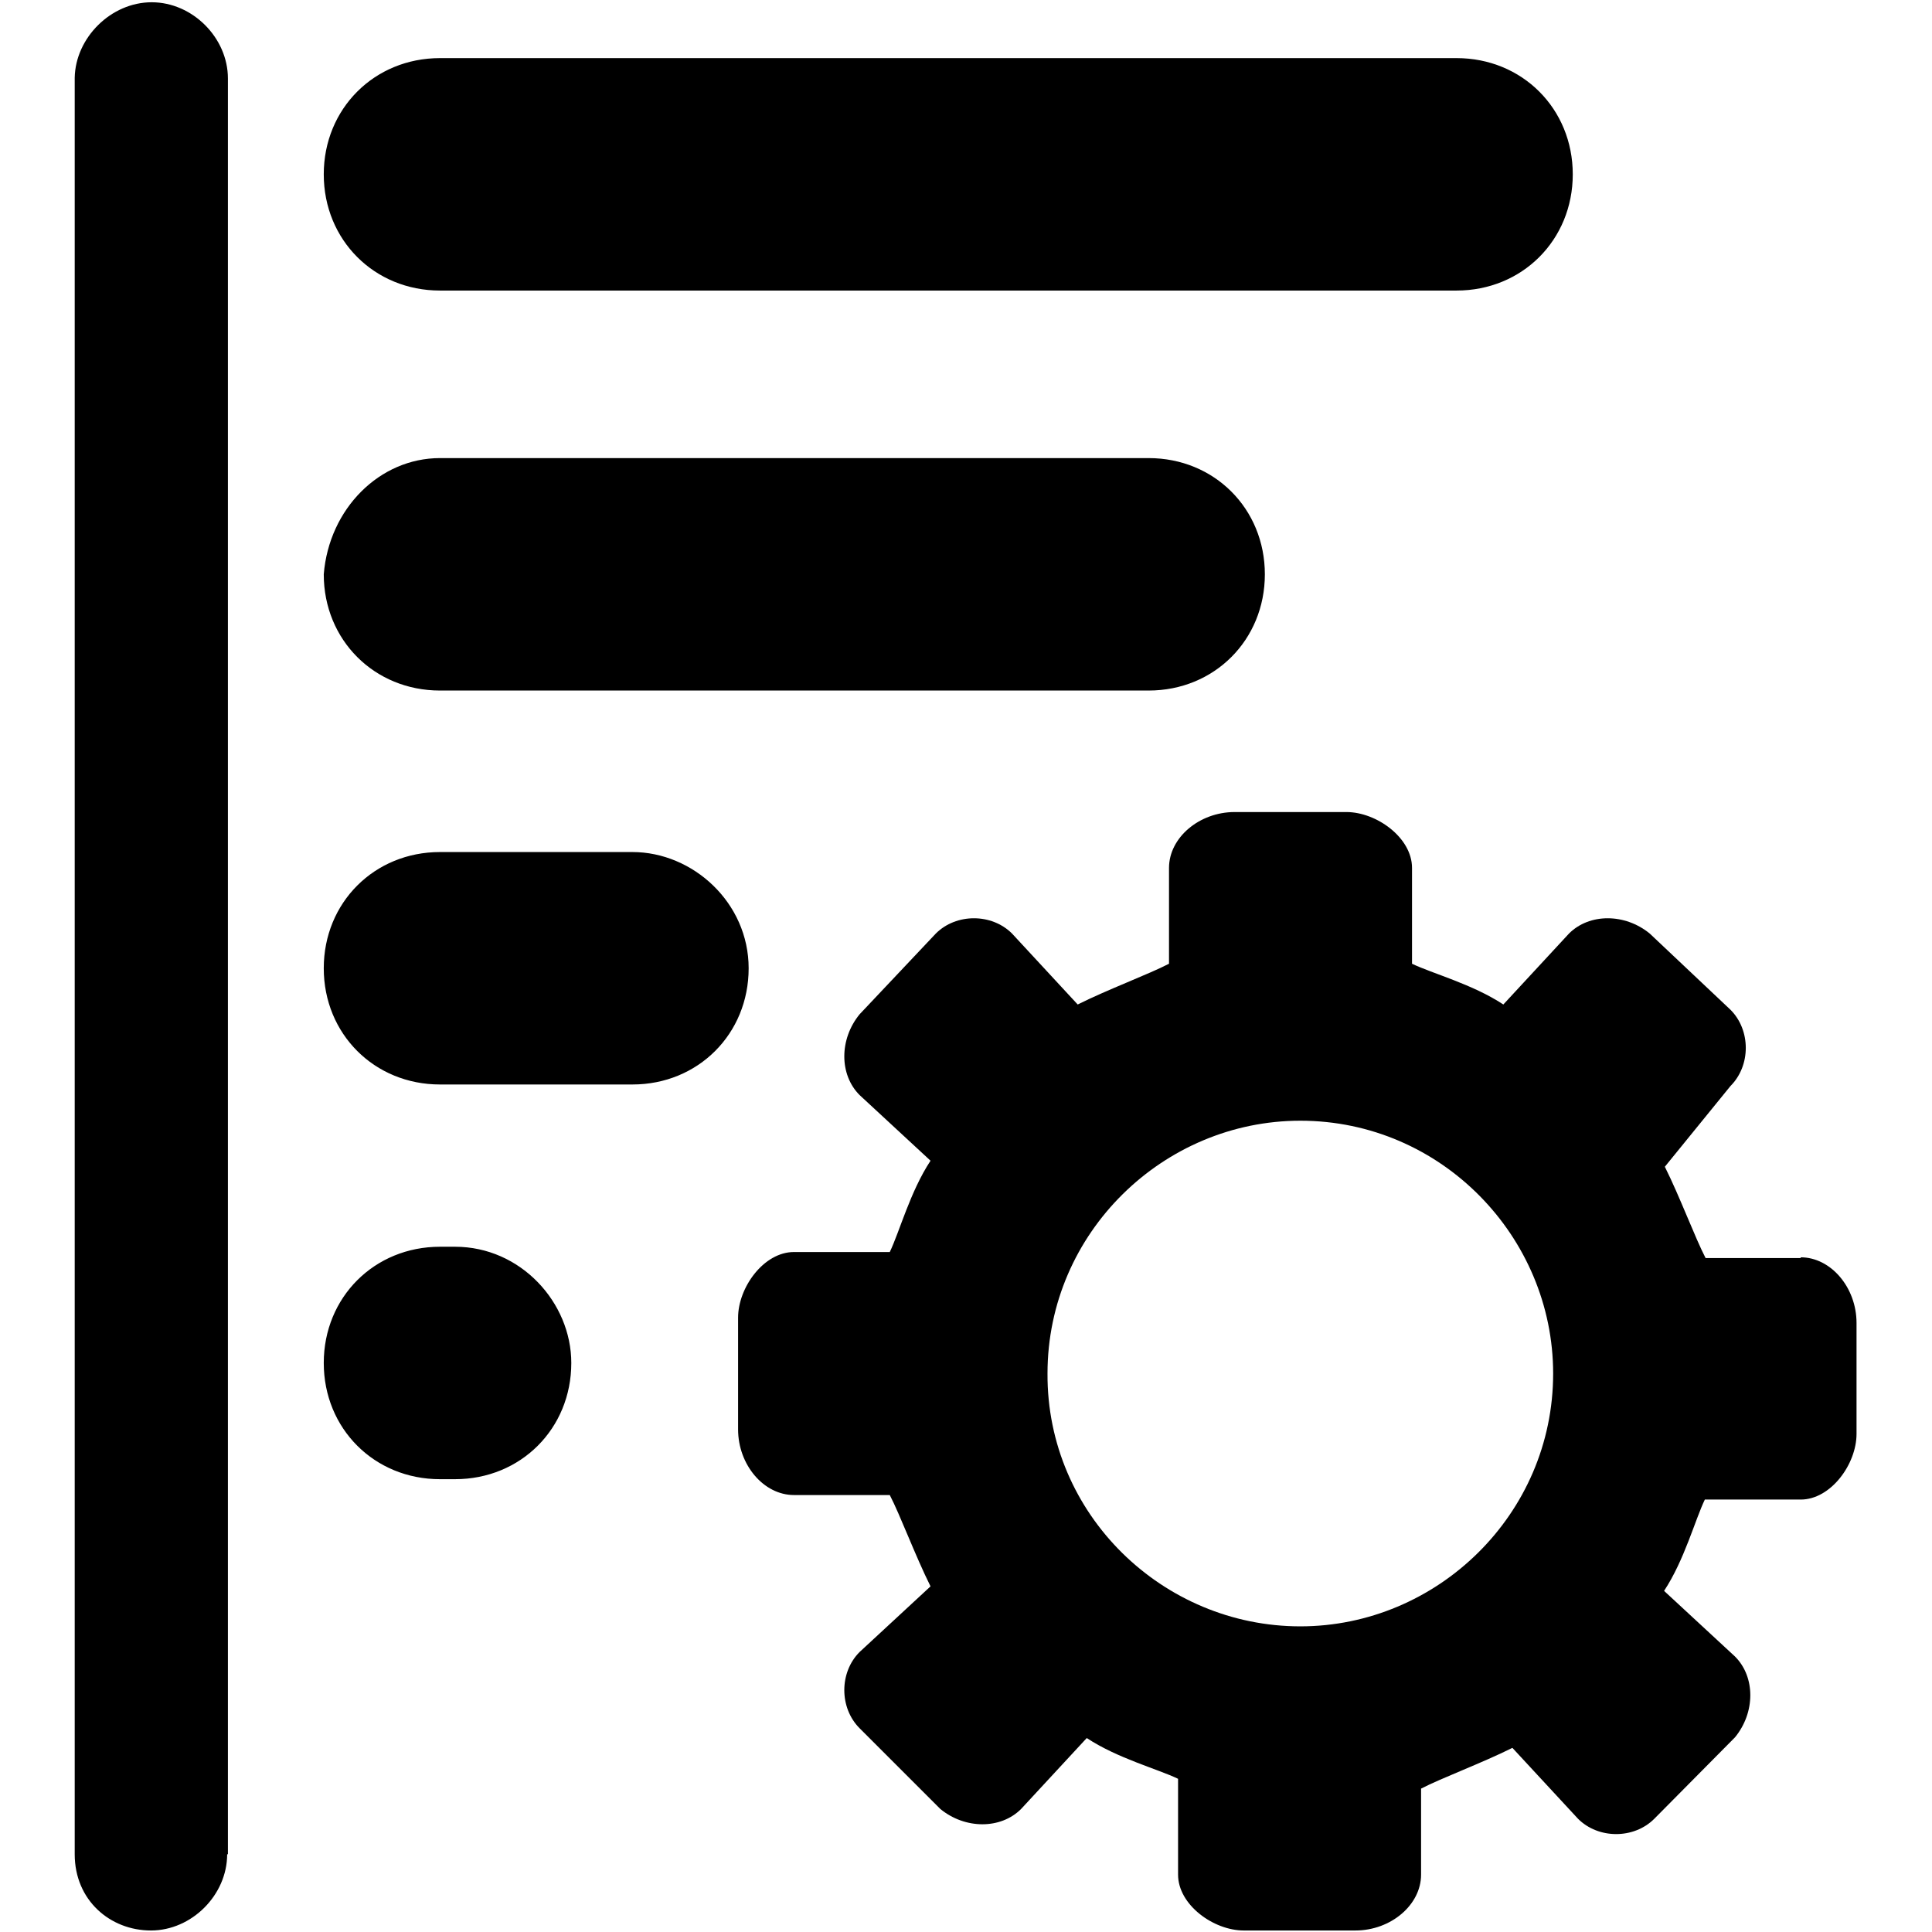 <?xml version="1.0" encoding="utf-8"?>
<!-- Svg Vector Icons : http://www.onlinewebfonts.com/icon -->
<!DOCTYPE svg PUBLIC "-//W3C//DTD SVG 1.1//EN" "http://www.w3.org/Graphics/SVG/1.1/DTD/svg11.dtd">
<svg version="1.1" xmlns="http://www.w3.org/2000/svg" xmlns:xlink="http://www.w3.org/1999/xlink" x="0px" y="0px" viewBox="0 0 256 256" enable-background="new 0 0 256 256" xml:space="preserve">
<g> <path fill="#000000" d="M30.1,245.7c0,5.4-4.7,10.1-10.1,10.1c-5.4,0-10.1-4-10.1-10.1V10.3C10,5,14.7,0.3,20.1,0.3 c5.4,0,10.1,4.7,10.1,10.1V245.7z M75.7,180.6c0,8.7-6.7,15.4-15.4,15.4h-2c-8.7,0-15.4-6.7-15.4-15.4c0-8.7,6.7-15.4,15.4-15.4h2 C69,165.2,75.7,172.6,75.7,180.6z M99.2,128.3c0,8.7-6.7,15.4-15.4,15.4H58.3c-8.7,0-15.4-6.7-15.4-15.4s6.7-15.4,15.4-15.4h25.5 C91.8,112.9,99.2,119.6,99.2,128.3z M58.3,91.5c-8.7,0-15.4-6.7-15.4-15.4c0.7-8.7,7.4-15.4,15.4-15.4h93.9 c8.7,0,15.4,6.7,15.4,15.4c0,8.7-6.7,15.4-15.4,15.4H58.3z M58.3,38.5c-8.7,0-15.4-6.7-15.4-15.4c0-8.7,6.7-15.4,15.4-15.4H193 c8.7,0,15.4,6.7,15.4,15.4c0,8.7-6.7,15.4-15.4,15.4H58.3z M238.6,166.6c4,0,7.4,4,7.4,8.7V190c0,4-3.4,8.7-7.4,8.7h-12.7 c-1.3,2.7-2.7,8-5.4,12.1l9.4,8.7c2.7,2.7,2.7,7.4,0,10.7L219.2,241c-2.7,2.7-7.4,2.7-10.1,0l-8.7-9.4c-4,2-9.4,4-12.1,5.4v11.4 c0,4-4,7.4-8.7,7.4h-14.8c-4,0-8.7-3.4-8.7-7.4v-12.7c-2.7-1.3-8-2.7-12.1-5.4l-8.7,9.4c-2.7,2.7-7.4,2.7-10.7,0l-10.7-10.7 c-2.7-2.7-2.7-7.4,0-10.1l9.4-8.7c-2-4-4-9.4-5.4-12.1h-12.7c-4,0-7.4-4-7.4-8.7v-14.8c0-4,3.4-8.7,7.4-8.7h12.7 c1.3-2.7,2.7-8,5.4-12.1l-9.4-8.7c-2.7-2.7-2.7-7.4,0-10.7l10.1-10.7c2.7-2.7,7.4-2.7,10.1,0l8.7,9.4c4-2,9.4-4,12.1-5.4v-12.7 c0-4,4-7.4,8.7-7.4h14.8c4,0,8.7,3.4,8.7,7.4v12.7c2.7,1.3,8,2.7,12.1,5.4l8.7-9.4c2.7-2.7,7.4-2.7,10.7,0l10.7,10.1 c2.7,2.7,2.7,7.4,0,10.1l-8.7,10.7c2,4,4,9.4,5.4,12.1H238.6z M172.3,215.5c18.1,0,33.5-14.8,33.5-33.5c0-18.1-14.8-33.5-33.5-33.5 c-18.1,0-33.5,14.8-33.5,33.5C138.7,200.7,154.1,215.5,172.3,215.5z"/></g>
</svg>
